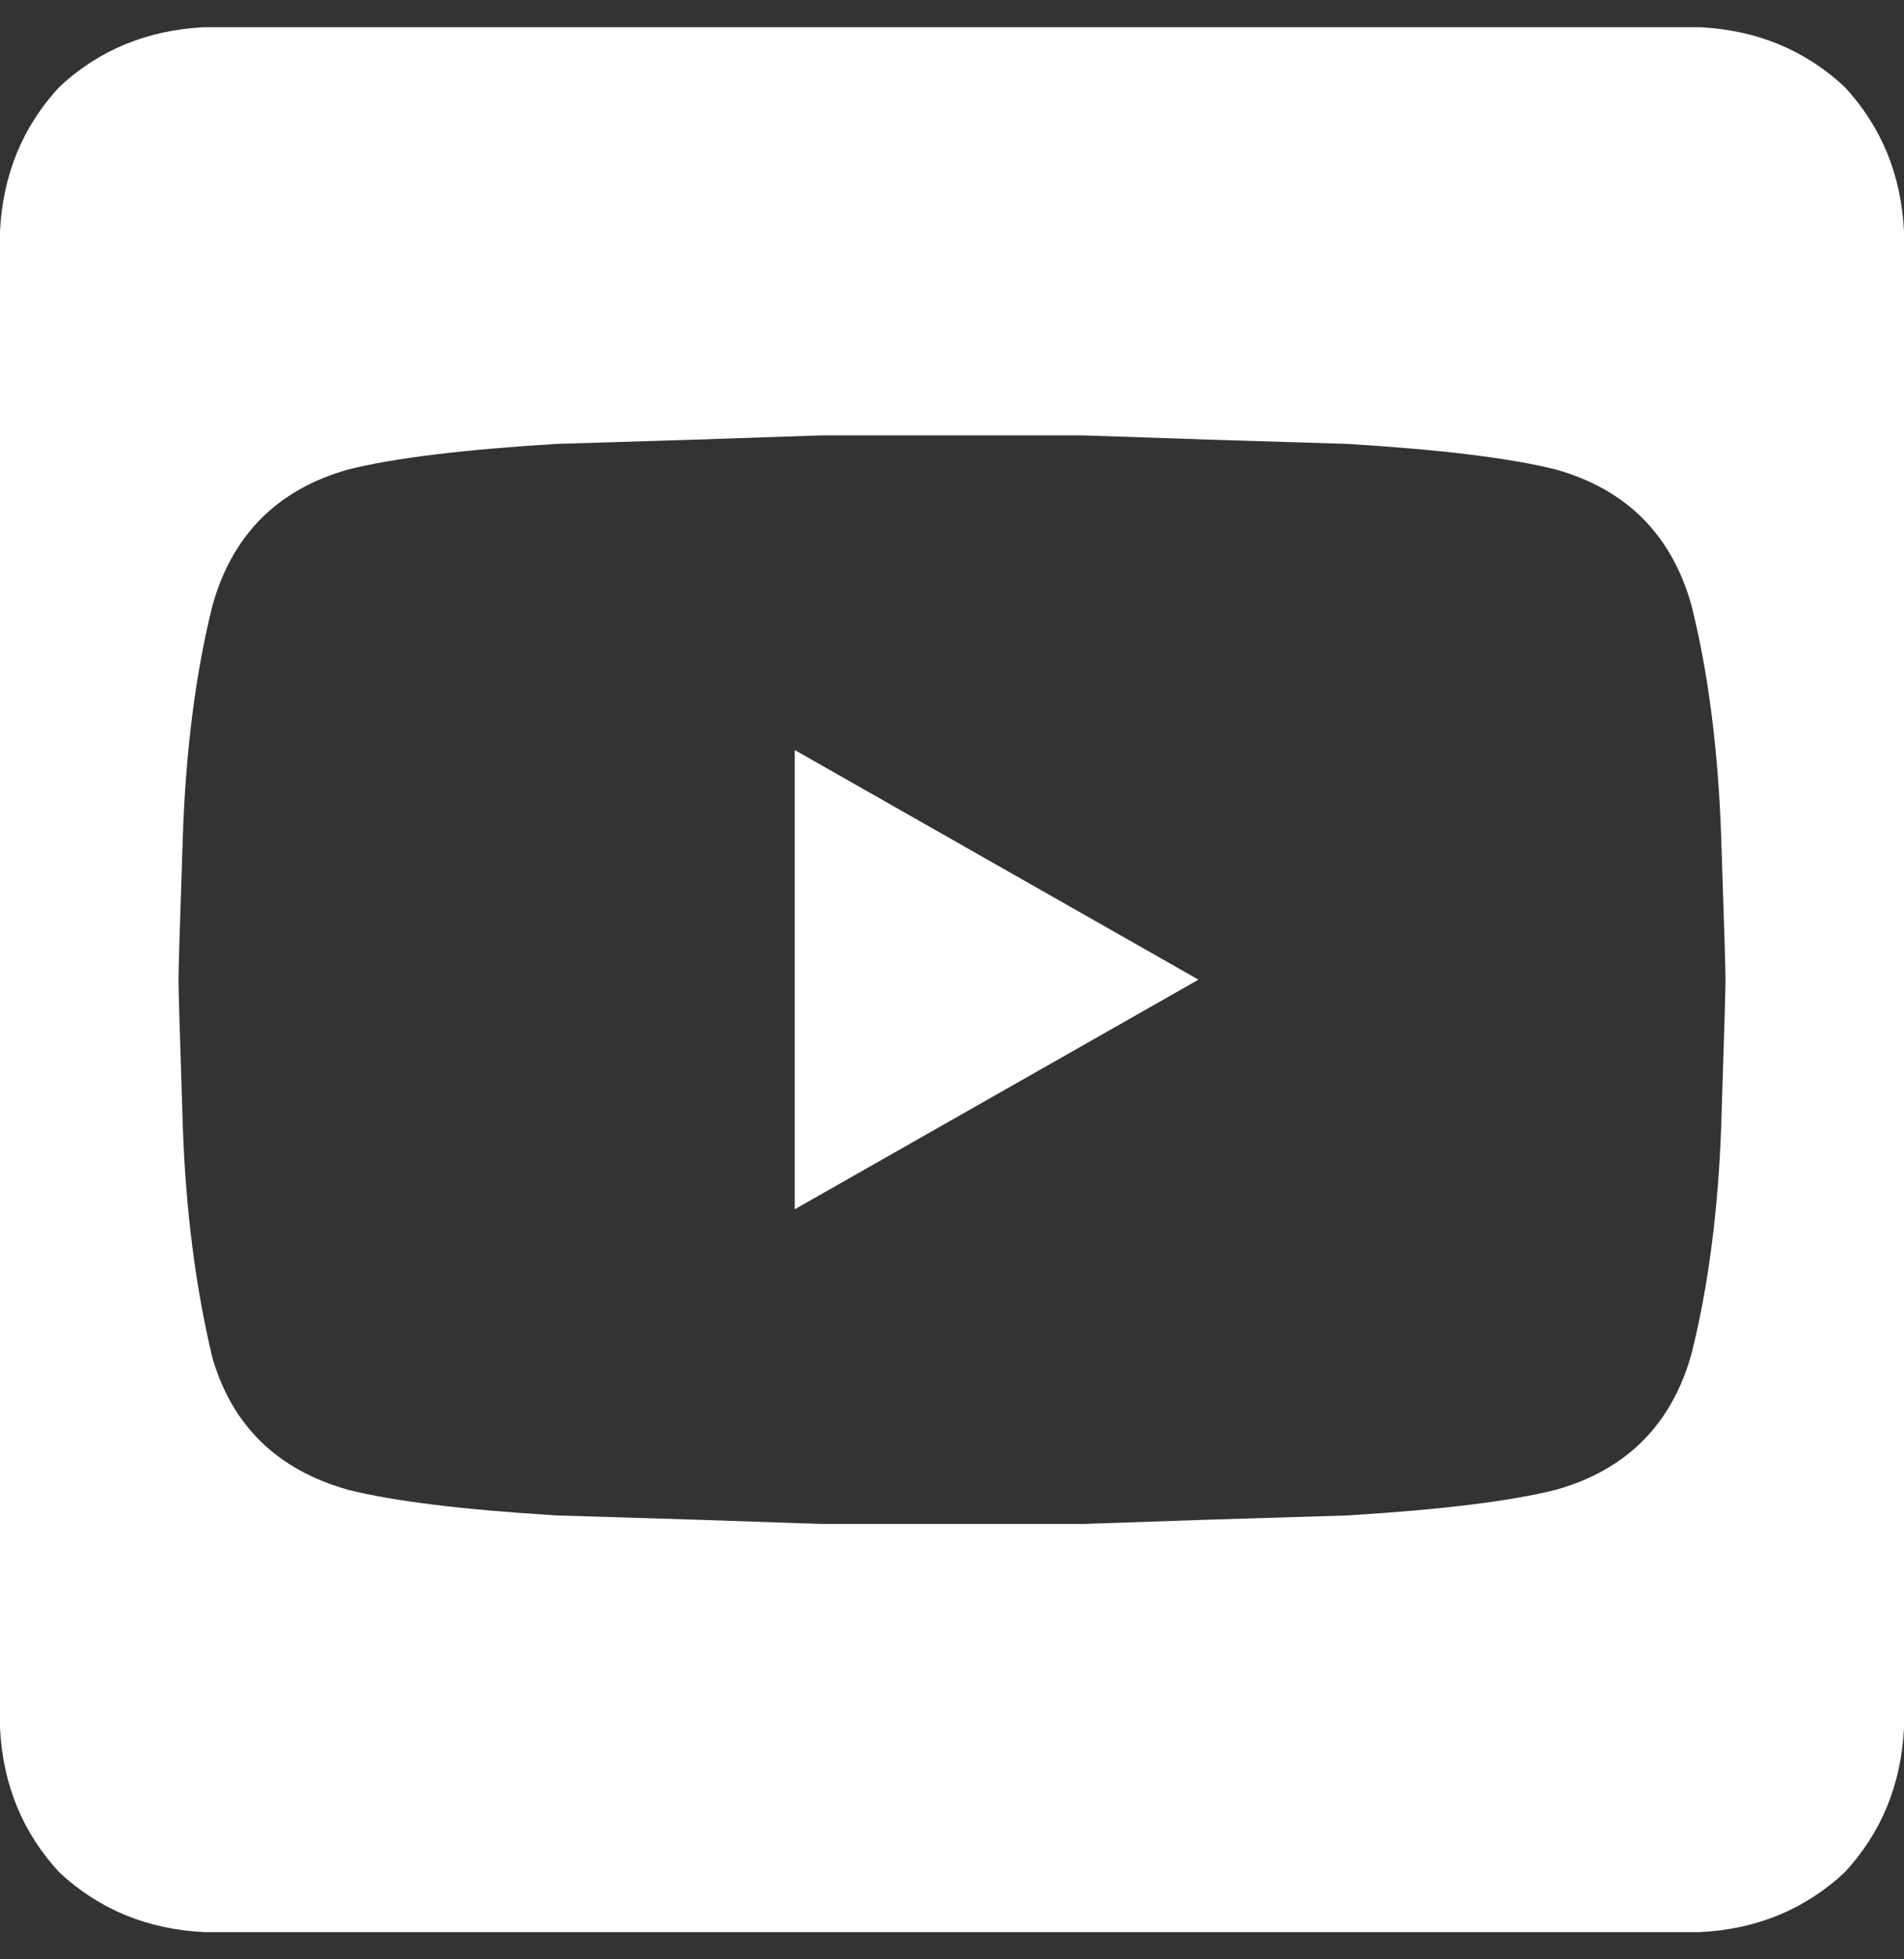 <svg width="35" height="36" viewBox="0 0 35 36" fill="none" xmlns="http://www.w3.org/2000/svg">
<rect x="0" y="0" width="35" height="36" fill="#333333" stroke="none"/>
<path d="M14.609 13.781L22.031 18L14.609 22.219V13.781ZM35 4.25V31.75C34.948 32.792 34.583 33.677 33.906 34.406C33.177 35.083 32.292 35.448 31.25 35.5H3.75C2.708 35.448 1.823 35.083 1.094 34.406C0.417 33.677 0.052 32.792 0 31.75L0 4.25C0.052 3.208 0.417 2.323 1.094 1.594C1.823 0.917 2.708 0.552 3.75 0.5H31.25C32.292 0.552 33.177 0.917 33.906 1.594C34.583 2.323 34.948 3.208 35 4.25ZM31.719 18C31.719 17.844 31.693 16.984 31.641 15.422C31.588 13.807 31.406 12.375 31.094 11.125C30.729 9.823 29.896 8.99 28.594 8.625C27.76 8.417 26.484 8.26 24.766 8.156C22.995 8.104 21.38 8.052 19.922 8C18.412 8 17.604 8 17.5 8C17.396 8 16.588 8 15.078 8C13.62 8.052 12.005 8.104 10.234 8.156C8.516 8.26 7.24 8.417 6.406 8.625C5.104 8.99 4.271 9.823 3.906 11.125C3.594 12.375 3.411 13.807 3.359 15.422C3.307 16.984 3.281 17.844 3.281 18C3.281 18.156 3.307 19.042 3.359 20.656C3.411 22.219 3.594 23.651 3.906 24.953C4.271 26.203 5.104 27.01 6.406 27.375C7.24 27.583 8.516 27.74 10.234 27.844C12.005 27.896 13.62 27.948 15.078 28C16.588 28 17.396 28 17.5 28C17.604 28 18.412 28 19.922 28C21.38 27.948 22.995 27.896 24.766 27.844C26.484 27.74 27.76 27.583 28.594 27.375C29.896 27.01 30.729 26.177 31.094 24.875C31.406 23.625 31.588 22.219 31.641 20.656C31.693 19.042 31.719 18.156 31.719 18Z" fill="white"/>
</svg>
